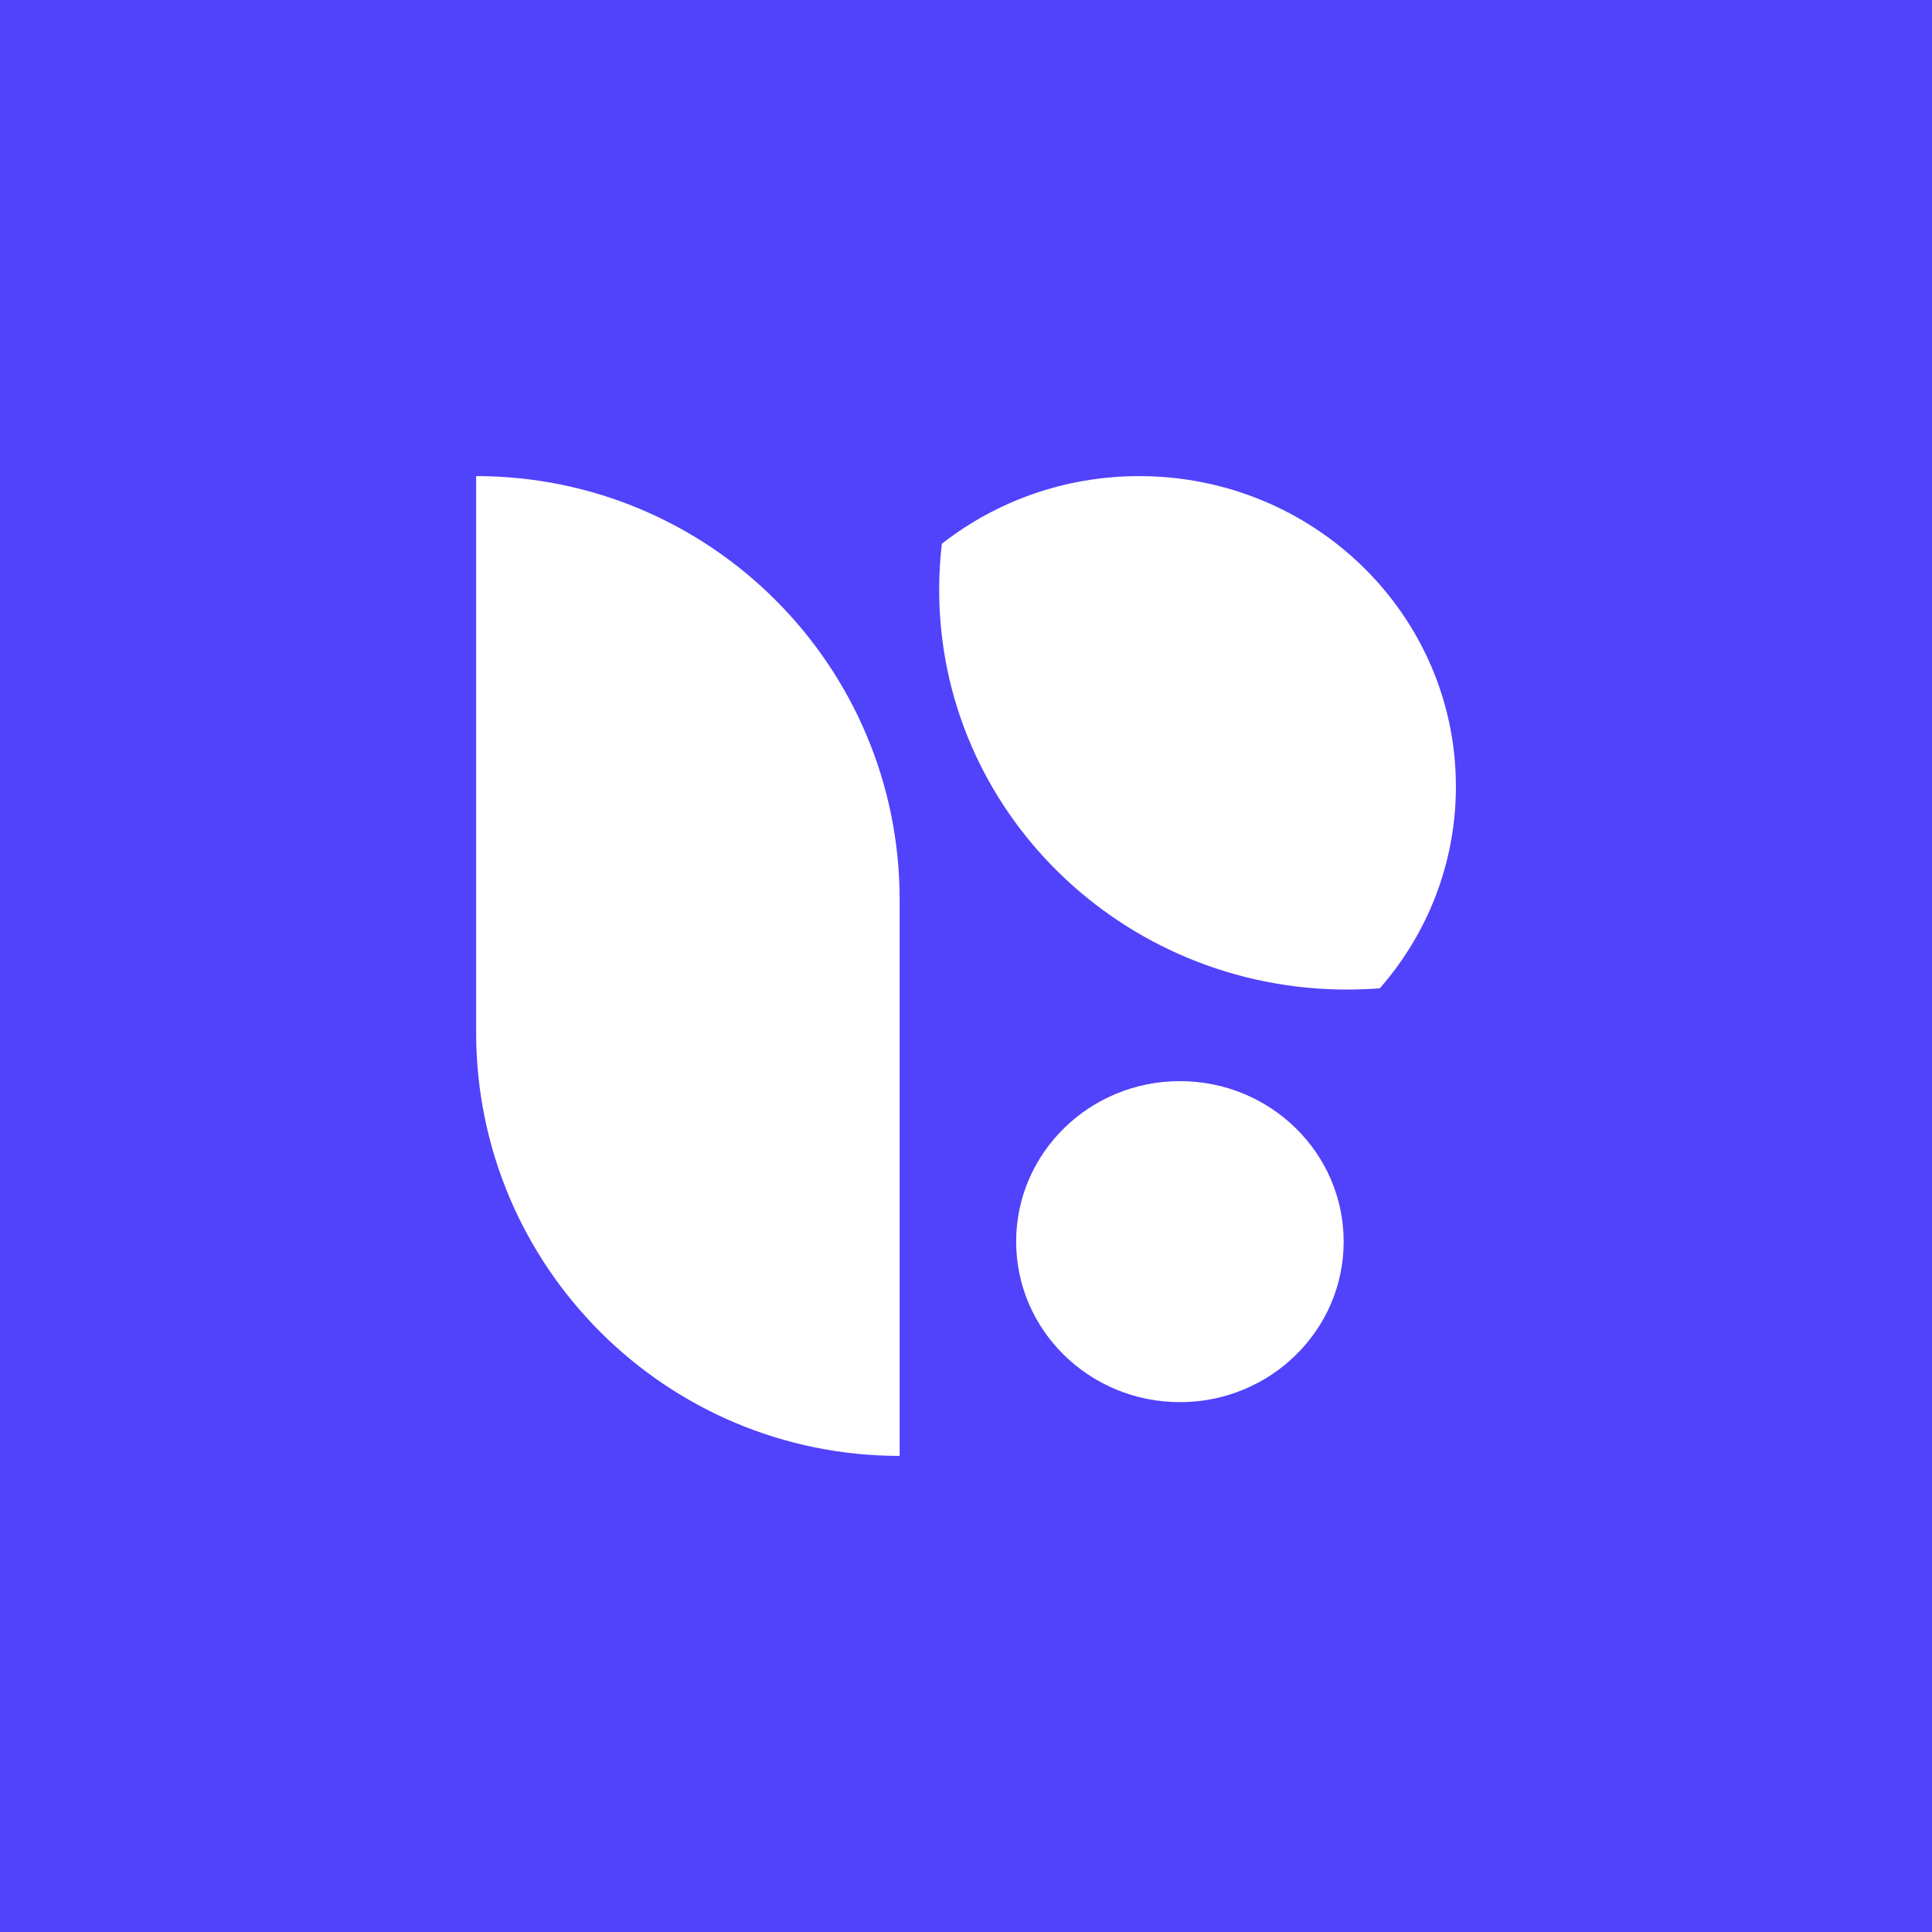<svg width="280" height="280" viewBox="0 0 280 280" fill="none" xmlns="http://www.w3.org/2000/svg">
<rect width="280" height="280" fill="#5142FB"/>
<g clip-path="url(#clip0_71_31732)">
<ellipse cx="171.001" cy="179.947" rx="23.733" ry="23.262" transform="rotate(-180 171.001 179.947)" fill="white"/>
<path d="M130.383 211V211C96.485 211 69.006 183.521 69.006 149.623L69.006 69V69C102.903 69 130.383 96.479 130.383 130.377L130.383 211Z" fill="white"/>
<path fill-rule="evenodd" clip-rule="evenodd" d="M199.978 143.232C198.414 143.354 196.833 143.416 195.237 143.416C162.582 143.416 136.111 117.469 136.111 85.463C136.111 83.213 136.242 80.992 136.496 78.809C144.342 72.671 154.286 69.002 165.105 69.002C190.452 69.002 211 89.142 211 113.987C211 125.153 206.85 135.368 199.978 143.232Z" fill="white"/>
</g>
<defs>
<clipPath id="clip0_71_31732">
<rect width="142" height="142" fill="white" transform="translate(69 69)"/>
</clipPath>
</defs>
</svg>
